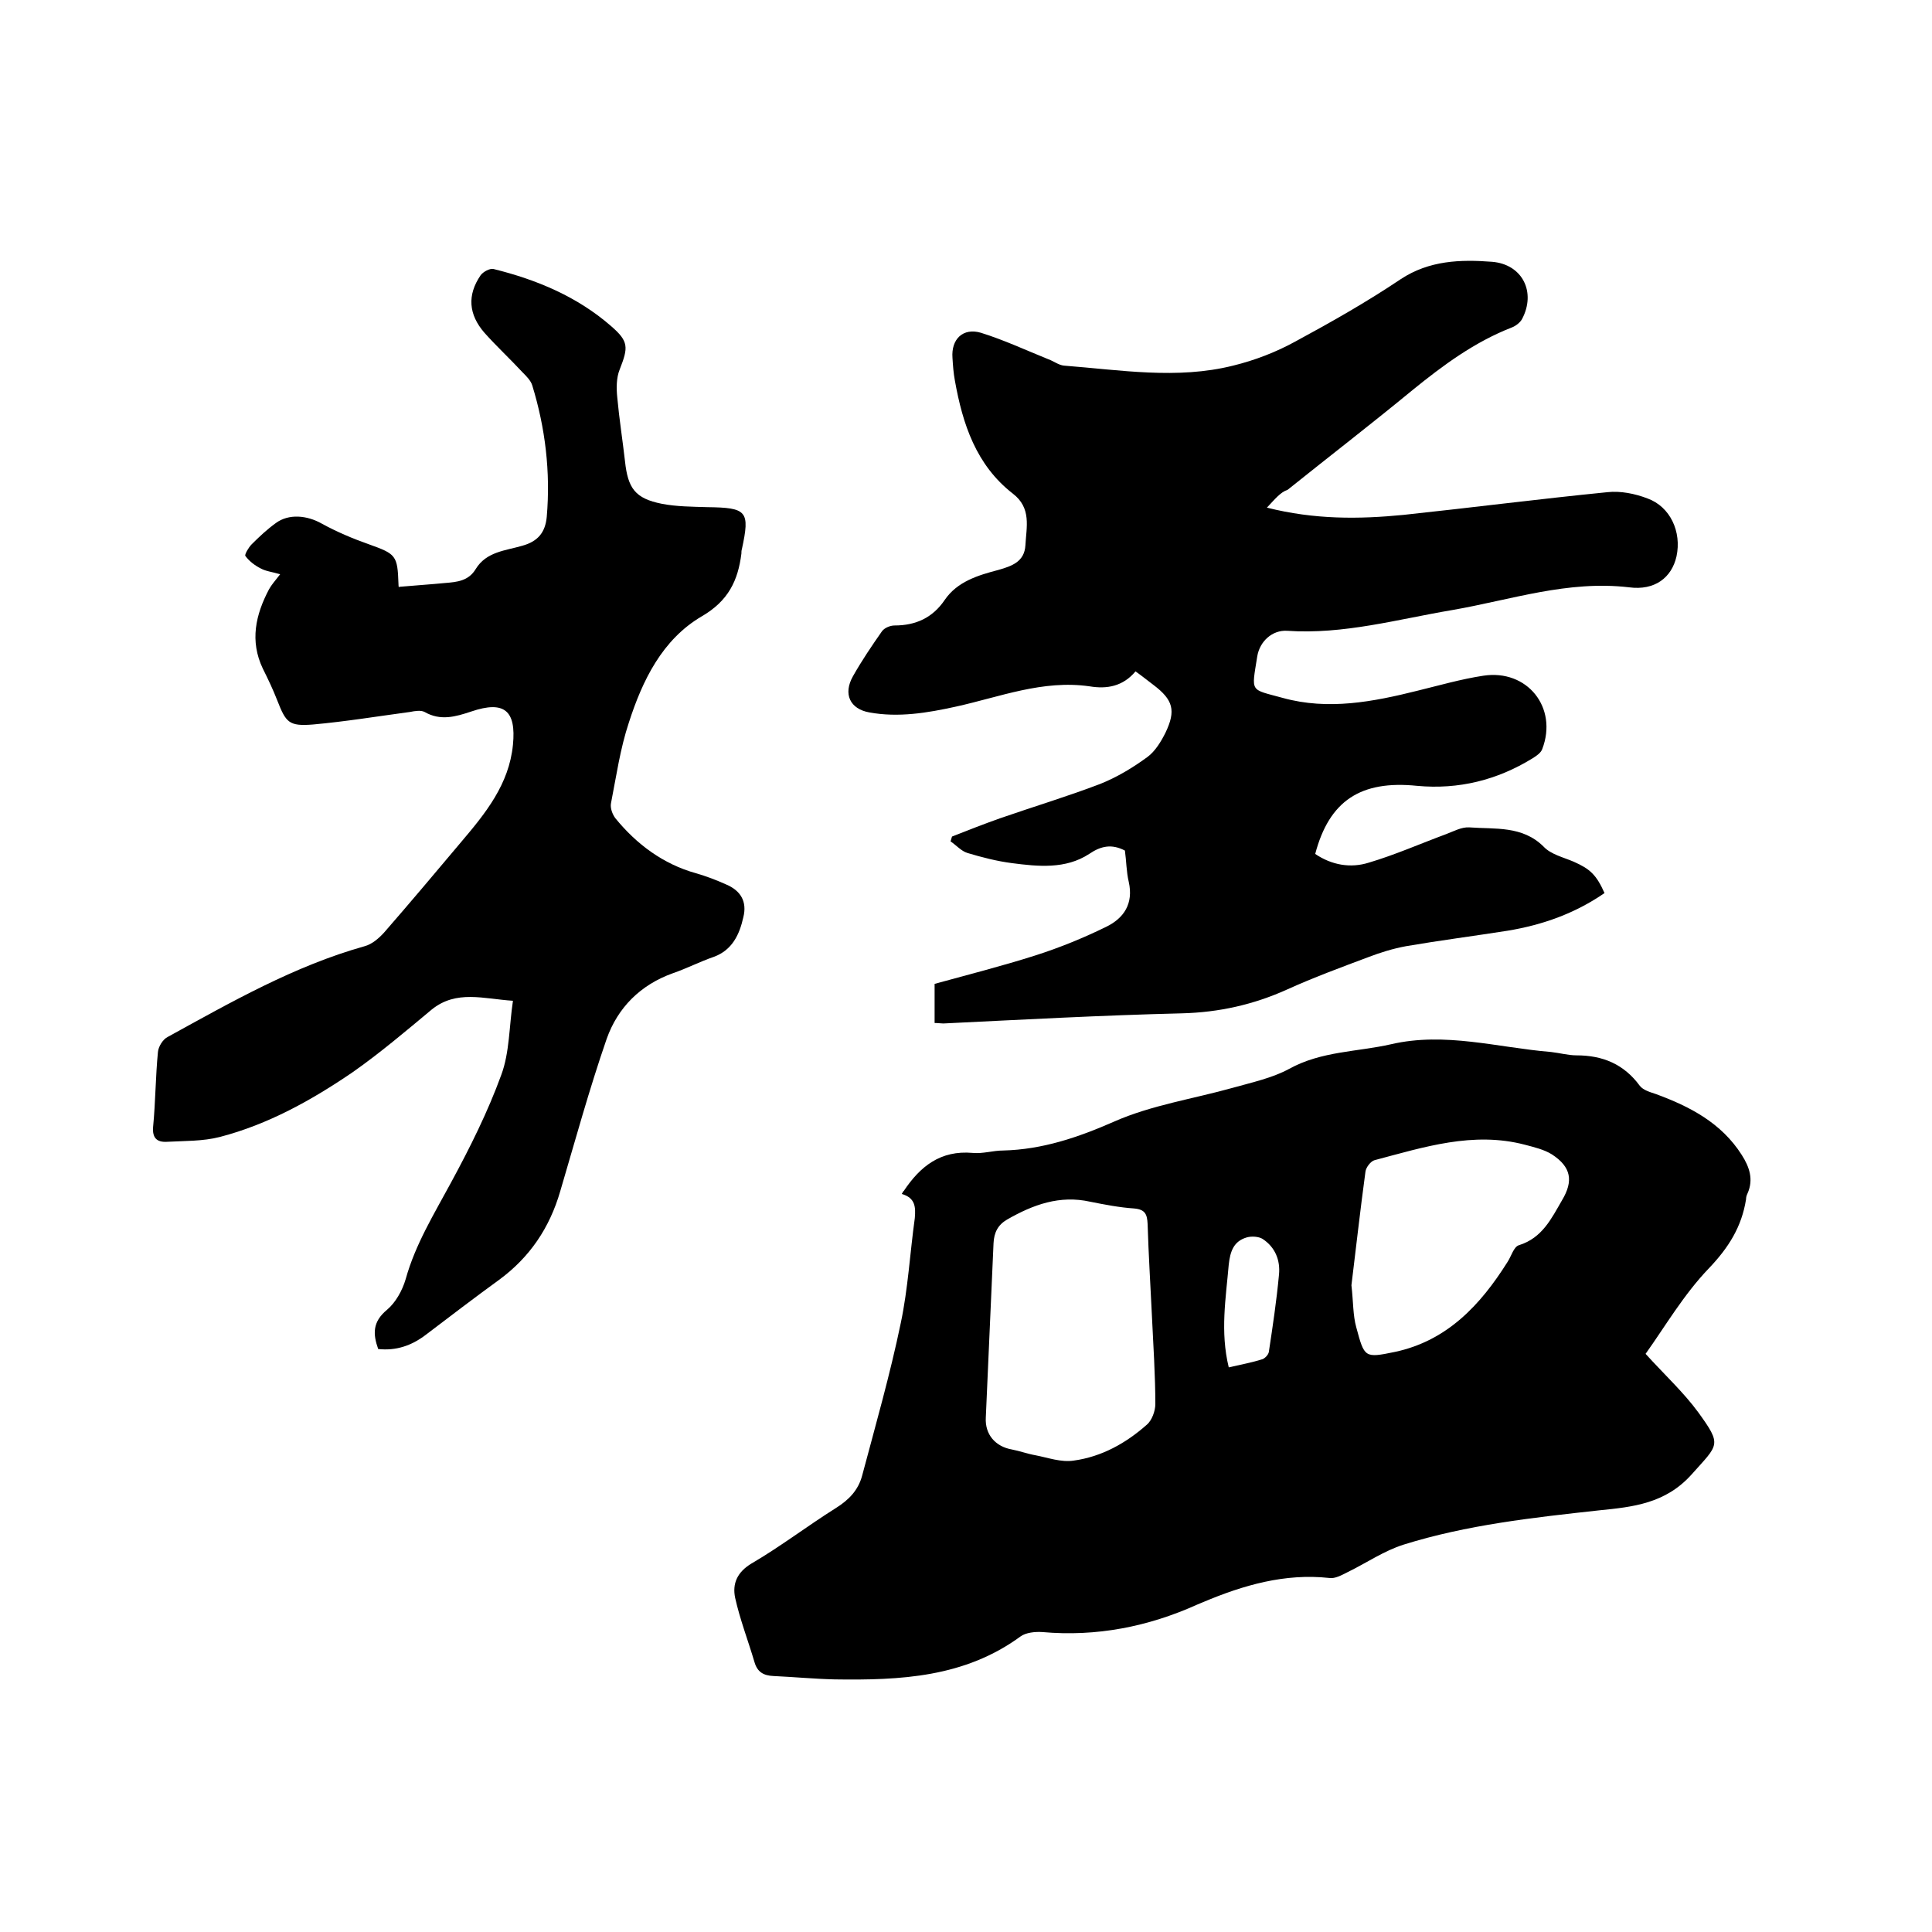<svg enable-background="new 0 0 400 400" viewBox="0 0 400 400" xmlns="http://www.w3.org/2000/svg"><path d="m186.7 247.2c.3-.5.3-.6.4-.6 3.4-5.1 7.6-8.5 14.3-7.9 2.1.2 4.2-.5 6.3-.5 8.1-.2 15.5-2.7 23-6 7.7-3.4 16.4-4.7 24.6-7 3.9-1.1 8.1-2 11.6-3.9 6.7-3.7 14.1-3.5 21.1-5.1 11.2-2.6 22.1.7 33.1 1.6 1.8.2 3.6.7 5.3.7 5.4 0 9.8 1.8 13.1 6.3.7.9 2.1 1.3 3.3 1.7 7.1 2.6 13.6 6 17.8 12.6 1.6 2.5 2.5 5.1 1.2 8-.2.4-.3.8-.3 1.2-.9 5.7-3.6 10-7.7 14.3-5.2 5.4-9.1 12.1-13.1 17.7 4 4.4 7.9 8 10.9 12.1 5 6.9 4.2 6.6-1.4 12.9-5.4 6-12.1 6.7-19.1 7.4-13.7 1.5-27.4 3-40.5 7.1-4.1 1.3-7.7 3.8-11.6 5.7-1.2.6-2.6 1.4-3.8 1.2-9.2-1-17.8 1.5-26.1 5-.4.2-.8.3-1.2.5-10.2 4.6-20.9 6.7-32.1 5.7-1.5-.1-3.4.1-4.5.9-11.6 8.5-24.9 9.1-38.5 8.9-4.2-.1-8.4-.5-12.7-.7-2-.1-3.3-.8-3.9-2.9-1.3-4.4-3-8.8-4-13.3-.6-2.9.4-5.3 3.4-7.1 6-3.5 11.6-7.8 17.5-11.5 2.7-1.7 4.6-3.7 5.4-6.7 2.8-10.5 5.8-21 8-31.6 1.5-7.1 1.9-14.5 2.9-21.7.2-2.3.1-4.2-2.7-5zm51.7 23.4c-.2-4.3-.6-10.7-.8-17.2-.1-2-.5-3-2.8-3.2-3-.2-6.1-.8-9.1-1.4-6.3-1.4-11.8.6-17.2 3.7-1.9 1.1-2.7 2.7-2.8 4.9-.5 12-1.1 24.1-1.6 36.1-.2 3.5 2 6 5.4 6.6 1.6.3 3.2.9 4.9 1.2 2.6.5 5.3 1.5 7.9 1.1 5.8-.8 10.8-3.6 15.1-7.4 1.1-.9 1.8-2.9 1.8-4.3 0-5.8-.4-11.9-.8-20.1zm41.4-4.5c.4 3.5.3 6.2 1 8.7 1.7 6.3 1.7 6.4 8 5.1 10.8-2.3 17.7-9.7 23.3-18.6.8-1.2 1.3-3.2 2.4-3.5 4.8-1.5 6.7-5.5 8.9-9.3 2.4-4 1.9-6.9-2.1-9.5-1.6-1-3.7-1.5-5.6-2-10.7-2.8-20.9.5-31.1 3.2-.8.2-1.8 1.5-1.9 2.4-1.1 8.1-2 16.2-2.9 23.5zm-25.4 17c2.6-.6 4.8-1 7-1.7.5-.2 1.2-.9 1.3-1.5.8-5.3 1.6-10.6 2.1-16 .3-3-.8-5.7-3.4-7.4-.8-.5-2.3-.6-3.3-.3-2.7.8-3.4 2.9-3.7 5.6-.6 7-1.8 13.9 0 21.3z"/><path d="m262.3 105.1c9.9 2.5 19.1 2.4 28.3 1.5 14.1-1.5 28.1-3.3 42.2-4.7 2.7-.3 5.7.3 8.3 1.3 4.7 1.7 7.1 6.9 6 12-1 4.4-4.5 7.1-9.8 6.4-12.7-1.5-24.5 2.6-36.6 4.7-11.3 1.9-22.5 5.1-34.2 4.3-3.1-.2-5.7 2.2-6.2 5.3-1.2 7.6-1.6 6.7 5.3 8.6 9.4 2.6 18.7.8 27.9-1.5 4.5-1.1 9-2.4 13.6-3.1 9.1-1.4 15.5 6.6 12.2 15.2-.3.8-1.2 1.4-2 1.9-7.3 4.5-15.3 6.5-23.9 5.7-11.7-1.2-18.2 3.1-21.1 14.1 3.4 2.3 7.3 3 11.1 1.8 5.4-1.6 10.6-3.9 16-5.9 1.6-.6 3.2-1.5 4.8-1.4 5.3.4 11-.4 15.4 4 1.5 1.6 4.1 2.2 6.2 3.1 3.4 1.5 4.7 2.7 6.4 6.5-6.1 4.2-12.8 6.6-20.1 7.8-7 1.1-14 2-21 3.2-2.7.5-5.3 1.3-7.9 2.3-5.6 2.1-11.3 4.2-16.8 6.7-6.9 3.1-14 4.7-21.7 4.9-16.5.4-33 1.3-49.4 2.1-.5 0-1-.1-1.8-.1 0-2.6 0-5.2 0-8.1 6.9-1.9 14-3.7 20.9-5.9 5-1.6 9.9-3.6 14.6-5.9 3.7-1.8 5.7-4.8 4.7-9.3-.5-2.1-.5-4.4-.8-6.5-2.7-1.4-4.9-1-7.4.7-4.9 3.2-10.6 2.6-16 1.9-3.1-.4-6.2-1.2-9.2-2.1-1.3-.4-2.3-1.6-3.5-2.4.1-.3.2-.7.3-1 3.3-1.3 6.6-2.6 10-3.8 6.9-2.4 13.9-4.5 20.7-7.1 3.5-1.4 6.8-3.4 9.8-5.6 1.6-1.2 2.8-3.2 3.7-5 2.2-4.6 1.6-6.8-2.5-9.9-1.2-.9-2.3-1.8-3.7-2.8-2.6 3.1-5.9 3.7-9.5 3.1-9.7-1.4-18.6 2.2-27.7 4.2-5.9 1.3-11.9 2.3-17.9 1.2-4-.7-5.5-3.8-3.4-7.5 1.8-3.2 3.9-6.3 6-9.3.5-.7 1.7-1.2 2.6-1.2 4.4 0 7.9-1.6 10.4-5.3 2.6-3.8 6.9-5.1 11.1-6.2 2.8-.8 5.4-1.7 5.6-5.1.2-3.8 1.3-7.7-2.6-10.7-7.6-5.9-10.4-14.4-12-23.4-.3-1.6-.4-3.1-.5-4.7-.3-3.9 2.2-6.3 5.9-5.2 4.8 1.5 9.3 3.6 14 5.5 1.1.4 2.1 1.2 3.2 1.3 11.7.9 23.4 2.9 35 0 4.5-1.1 8.9-2.8 12.9-5 7.4-4 14.8-8.2 21.8-12.9 5.9-3.9 12.4-4.1 18.9-3.6 6.3.5 9.2 6.3 6.2 11.9-.4.7-1.3 1.4-2.1 1.7-7.7 3-14.2 7.8-20.6 13-8.5 7-17.2 13.7-25.8 20.6-1.5.5-2.6 1.9-4.3 3.7z"/><path d="m58 118.9c-1.6-.5-2.9-.6-4-1.2-1.2-.6-2.4-1.5-3.2-2.6-.2-.3.7-1.8 1.3-2.4 1.6-1.6 3.2-3.1 5-4.4 2.7-2 6.5-1.6 9.5.1 3.1 1.7 6.4 3.1 9.8 4.3 5.6 2 5.9 2.3 6.1 8.2 0 .5.1 1 .1.6 3.4-.3 6.5-.5 9.6-.8 2.4-.2 4.8-.4 6.3-2.9 2.2-3.6 6.2-3.8 9.6-4.8 3.3-.9 4.8-2.8 5.1-6 .8-9.3-.3-18.4-3-27.2-.3-1-1.2-1.9-2-2.7-2.6-2.8-5.4-5.4-7.9-8.2-3.3-3.8-3.6-7.8-.8-11.9.5-.7 1.9-1.5 2.7-1.3 8.9 2.2 17.3 5.7 24.3 11.8 3.7 3.2 3.6 4.4 1.8 9-.7 1.7-.7 3.9-.5 5.8.4 4.4 1.1 8.8 1.6 13.2.6 5.6 2.1 7.7 7.6 8.8 3.1.6 6.3.6 9.4.7 8.3.1 8.9.8 7.2 8.7-.1.3-.1.6-.1.9-.7 5.6-2.7 9.8-8.2 13-8.2 4.8-12.3 13.3-15.1 22-1.8 5.4-2.6 11.1-3.7 16.7-.2 1 .3 2.3.9 3.1 4.4 5.4 9.9 9.5 16.7 11.4 2.1.6 4.2 1.4 6.2 2.3 3.1 1.3 4.4 3.6 3.6 6.8-.8 3.6-2.3 6.8-6.1 8.2-2.9 1-5.6 2.4-8.5 3.4-6.7 2.4-11.4 7.1-13.7 13.6-3.6 10.4-6.5 21-9.6 31.5-2.2 7.6-6.3 13.7-12.7 18.4-5.1 3.7-10.2 7.6-15.2 11.4-2.9 2.2-6.1 3.3-9.8 2.9-1.1-3.1-1.2-5.6 1.8-8.1 1.8-1.5 3.2-4 3.9-6.4 2-7.2 5.9-13.5 9.4-20 3.9-7.2 7.6-14.6 10.4-22.3 1.7-4.6 1.6-9.9 2.4-15.3-6.1-.4-11.7-2.3-16.8 1.8-5.4 4.5-10.7 9-16.4 13-8.5 5.8-17.5 10.8-27.5 13.4-3.5.9-7.3.8-11 1-2 .1-3-.8-2.8-3.1.5-5.2.5-10.4 1-15.5.1-1.1 1-2.6 2-3.1 13.1-7.2 26.2-14.7 40.8-18.8 1.5-.4 2.9-1.6 4-2.8 5.4-6.2 10.7-12.5 16-18.8 5-5.9 9.9-11.9 10.7-20.1.7-7.1-1.8-9.2-8.6-6.9-3.3 1.1-6.4 2-9.7.1-.8-.4-2-.2-3 0-6.7.9-13.4 2-20.1 2.6-5 .4-5.6-.4-7.4-5-.9-2.3-1.9-4.4-3-6.6-2.7-5.7-1.5-11.1 1.3-16.4.5-.9 1.2-1.7 2.3-3.1z"/></svg>